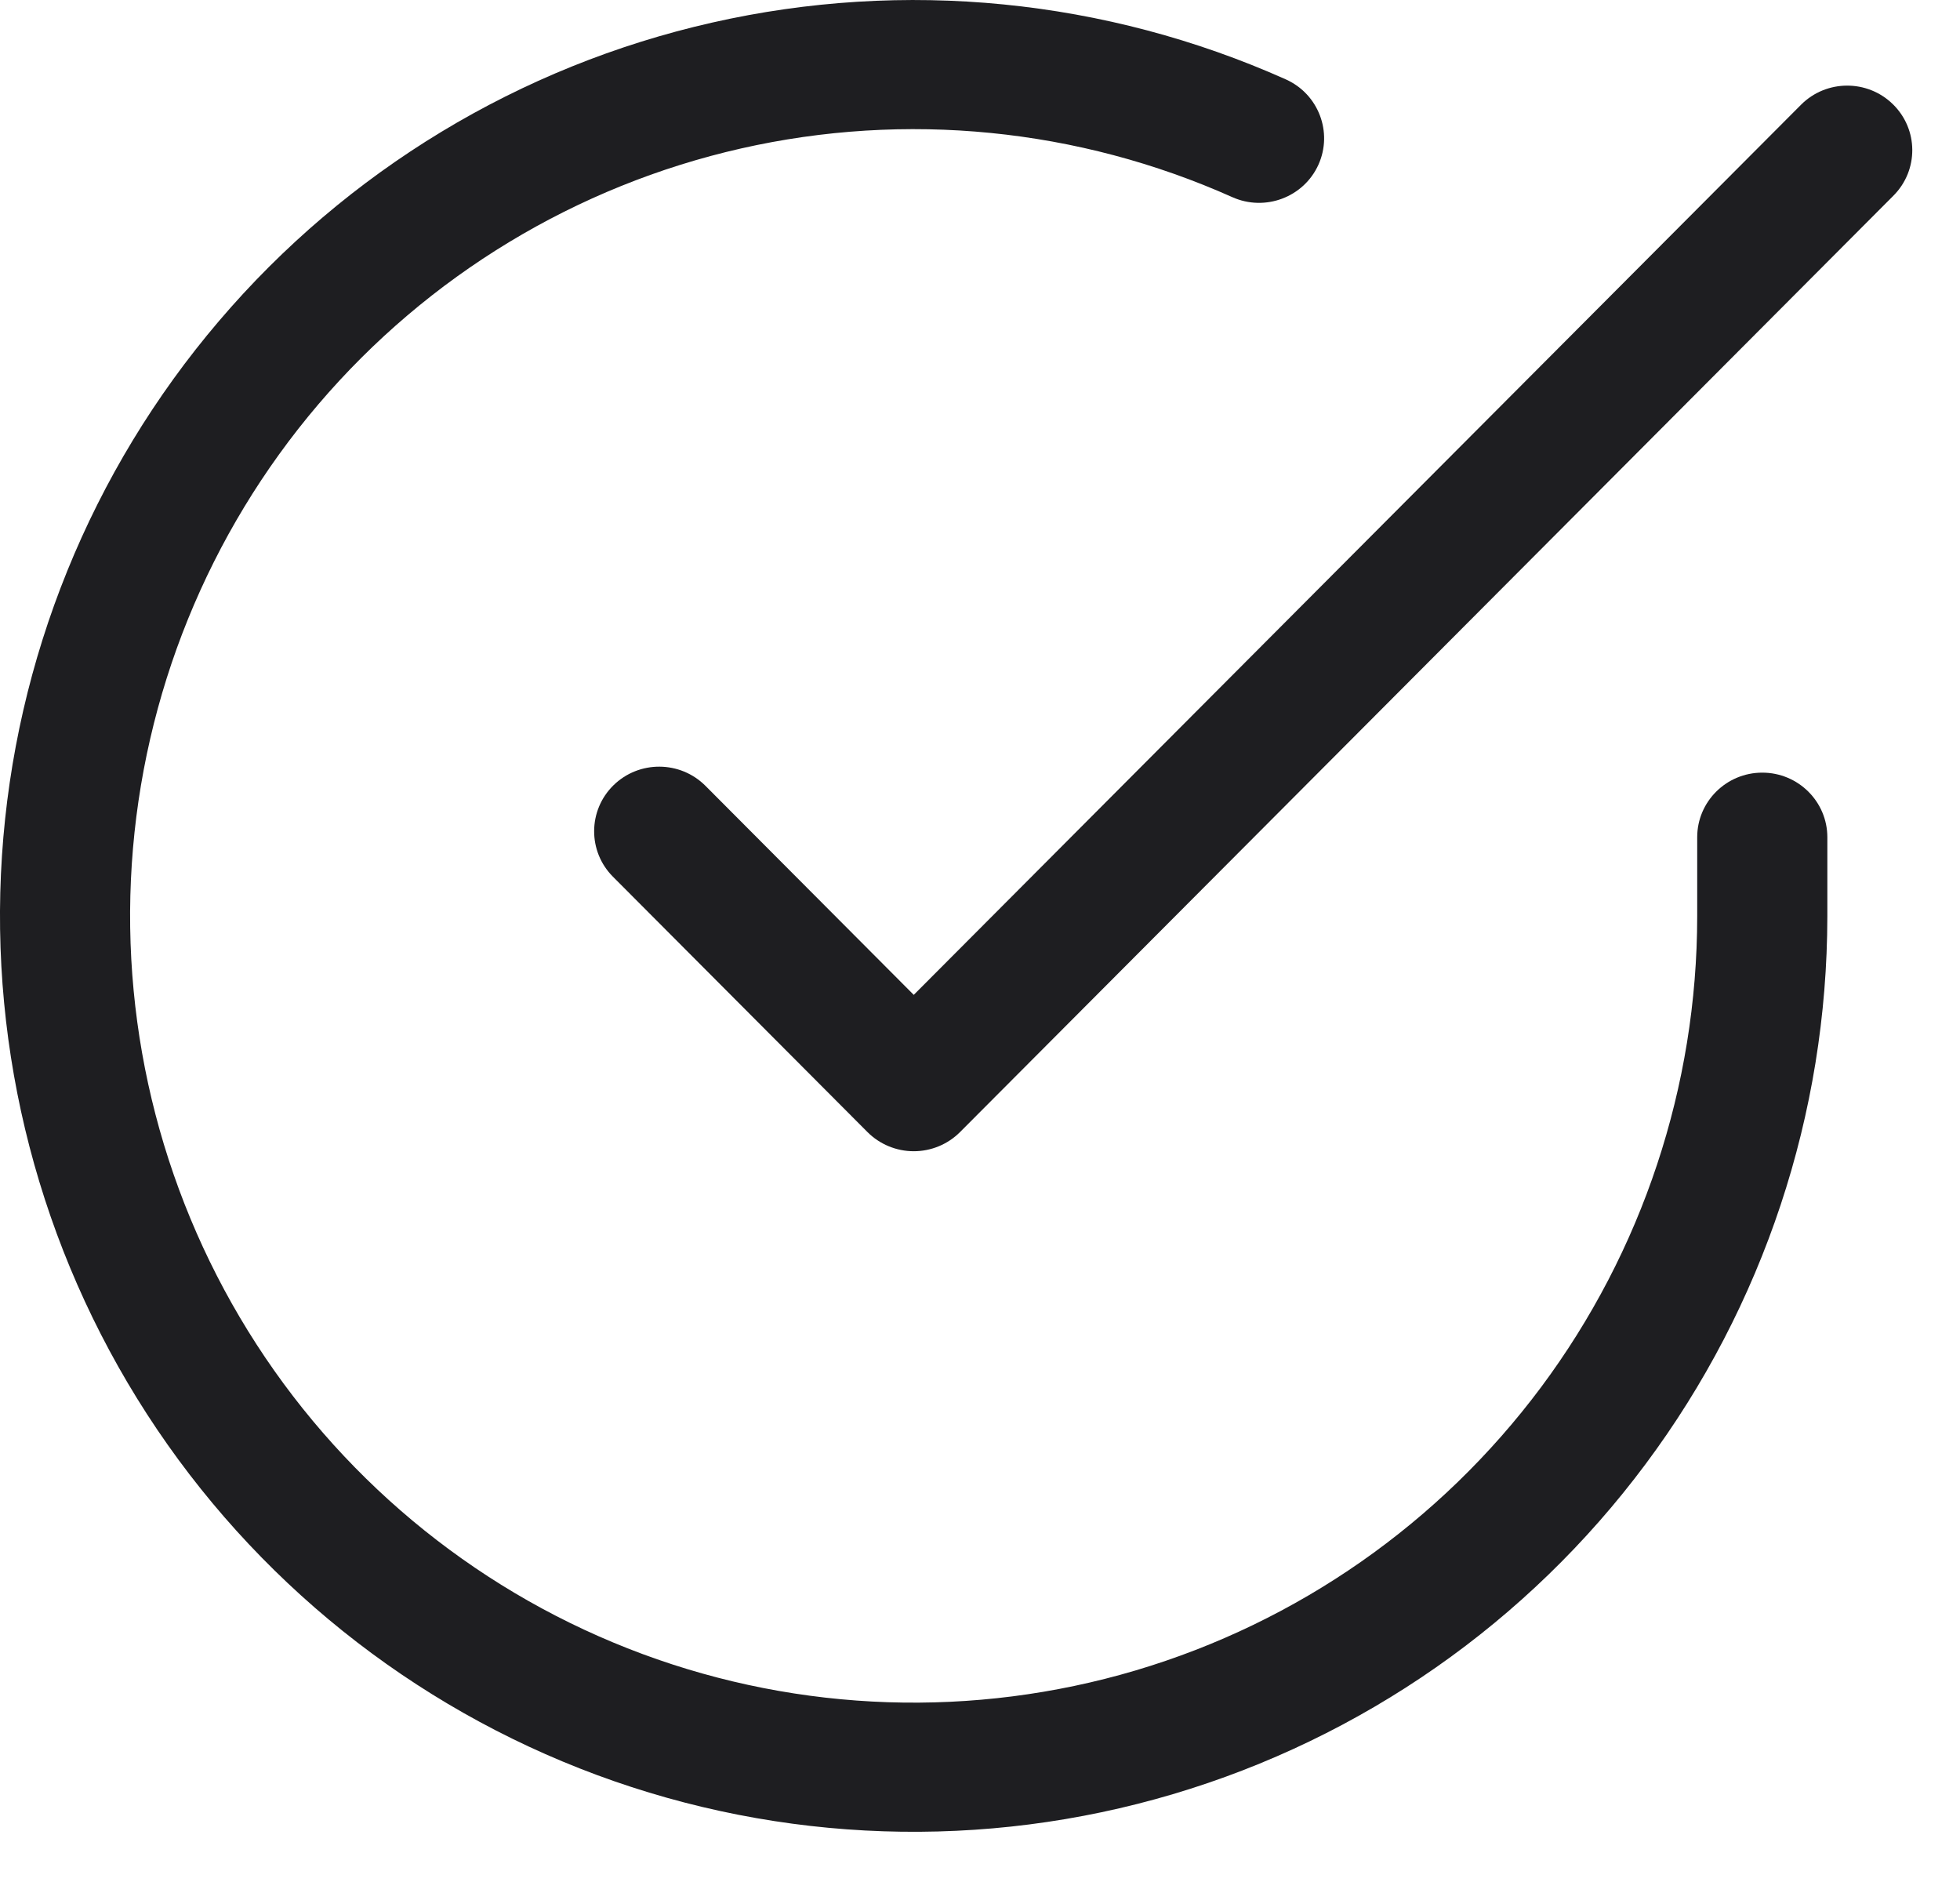 <svg width="25" height="24" viewBox="0 0 25 24" fill="none" xmlns="http://www.w3.org/2000/svg">
<path fill-rule="evenodd" clip-rule="evenodd" d="M15.718 2.514C13.751 1.635 11.553 1.417 9.453 1.893C7.353 2.369 5.46 3.514 4.059 5.158C2.658 6.803 1.823 8.858 1.681 11.019C1.539 13.18 2.098 15.329 3.272 17.144C4.446 18.959 6.173 20.343 8.193 21.092C10.213 21.841 12.42 21.914 14.485 21.302C16.55 20.689 18.364 19.423 19.656 17.691C20.948 15.958 21.647 13.851 21.648 11.686V10.677C21.648 10.222 22.02 9.853 22.478 9.853C22.936 9.853 23.308 10.222 23.308 10.677V11.686C23.306 14.203 22.494 16.653 20.99 18.67C19.487 20.688 17.372 22.165 14.96 22.88C12.549 23.595 9.971 23.509 7.612 22.635C5.254 21.761 3.242 20.147 1.875 18.034C0.509 15.921 -0.14 13.423 0.025 10.912C0.19 8.401 1.16 6.009 2.792 4.095C4.424 2.179 6.631 0.843 9.084 0.288C11.537 -0.268 14.103 -0.014 16.4 1.012C16.818 1.199 17.004 1.687 16.816 2.102C16.628 2.516 16.136 2.701 15.718 2.514Z" fill="#1E1E21"/>
<path fill-rule="evenodd" clip-rule="evenodd" d="M24.145 1.33C24.471 1.65 24.474 2.171 24.151 2.495L12.245 14.437C12.089 14.593 11.877 14.681 11.655 14.681C11.434 14.681 11.221 14.593 11.065 14.437L7.818 11.18C7.496 10.857 7.499 10.335 7.824 10.015C8.15 9.695 8.675 9.698 8.998 10.021L11.655 12.687L22.972 1.336C23.294 1.013 23.819 1.01 24.145 1.33Z" fill="#1E1E21"/>
</svg>
